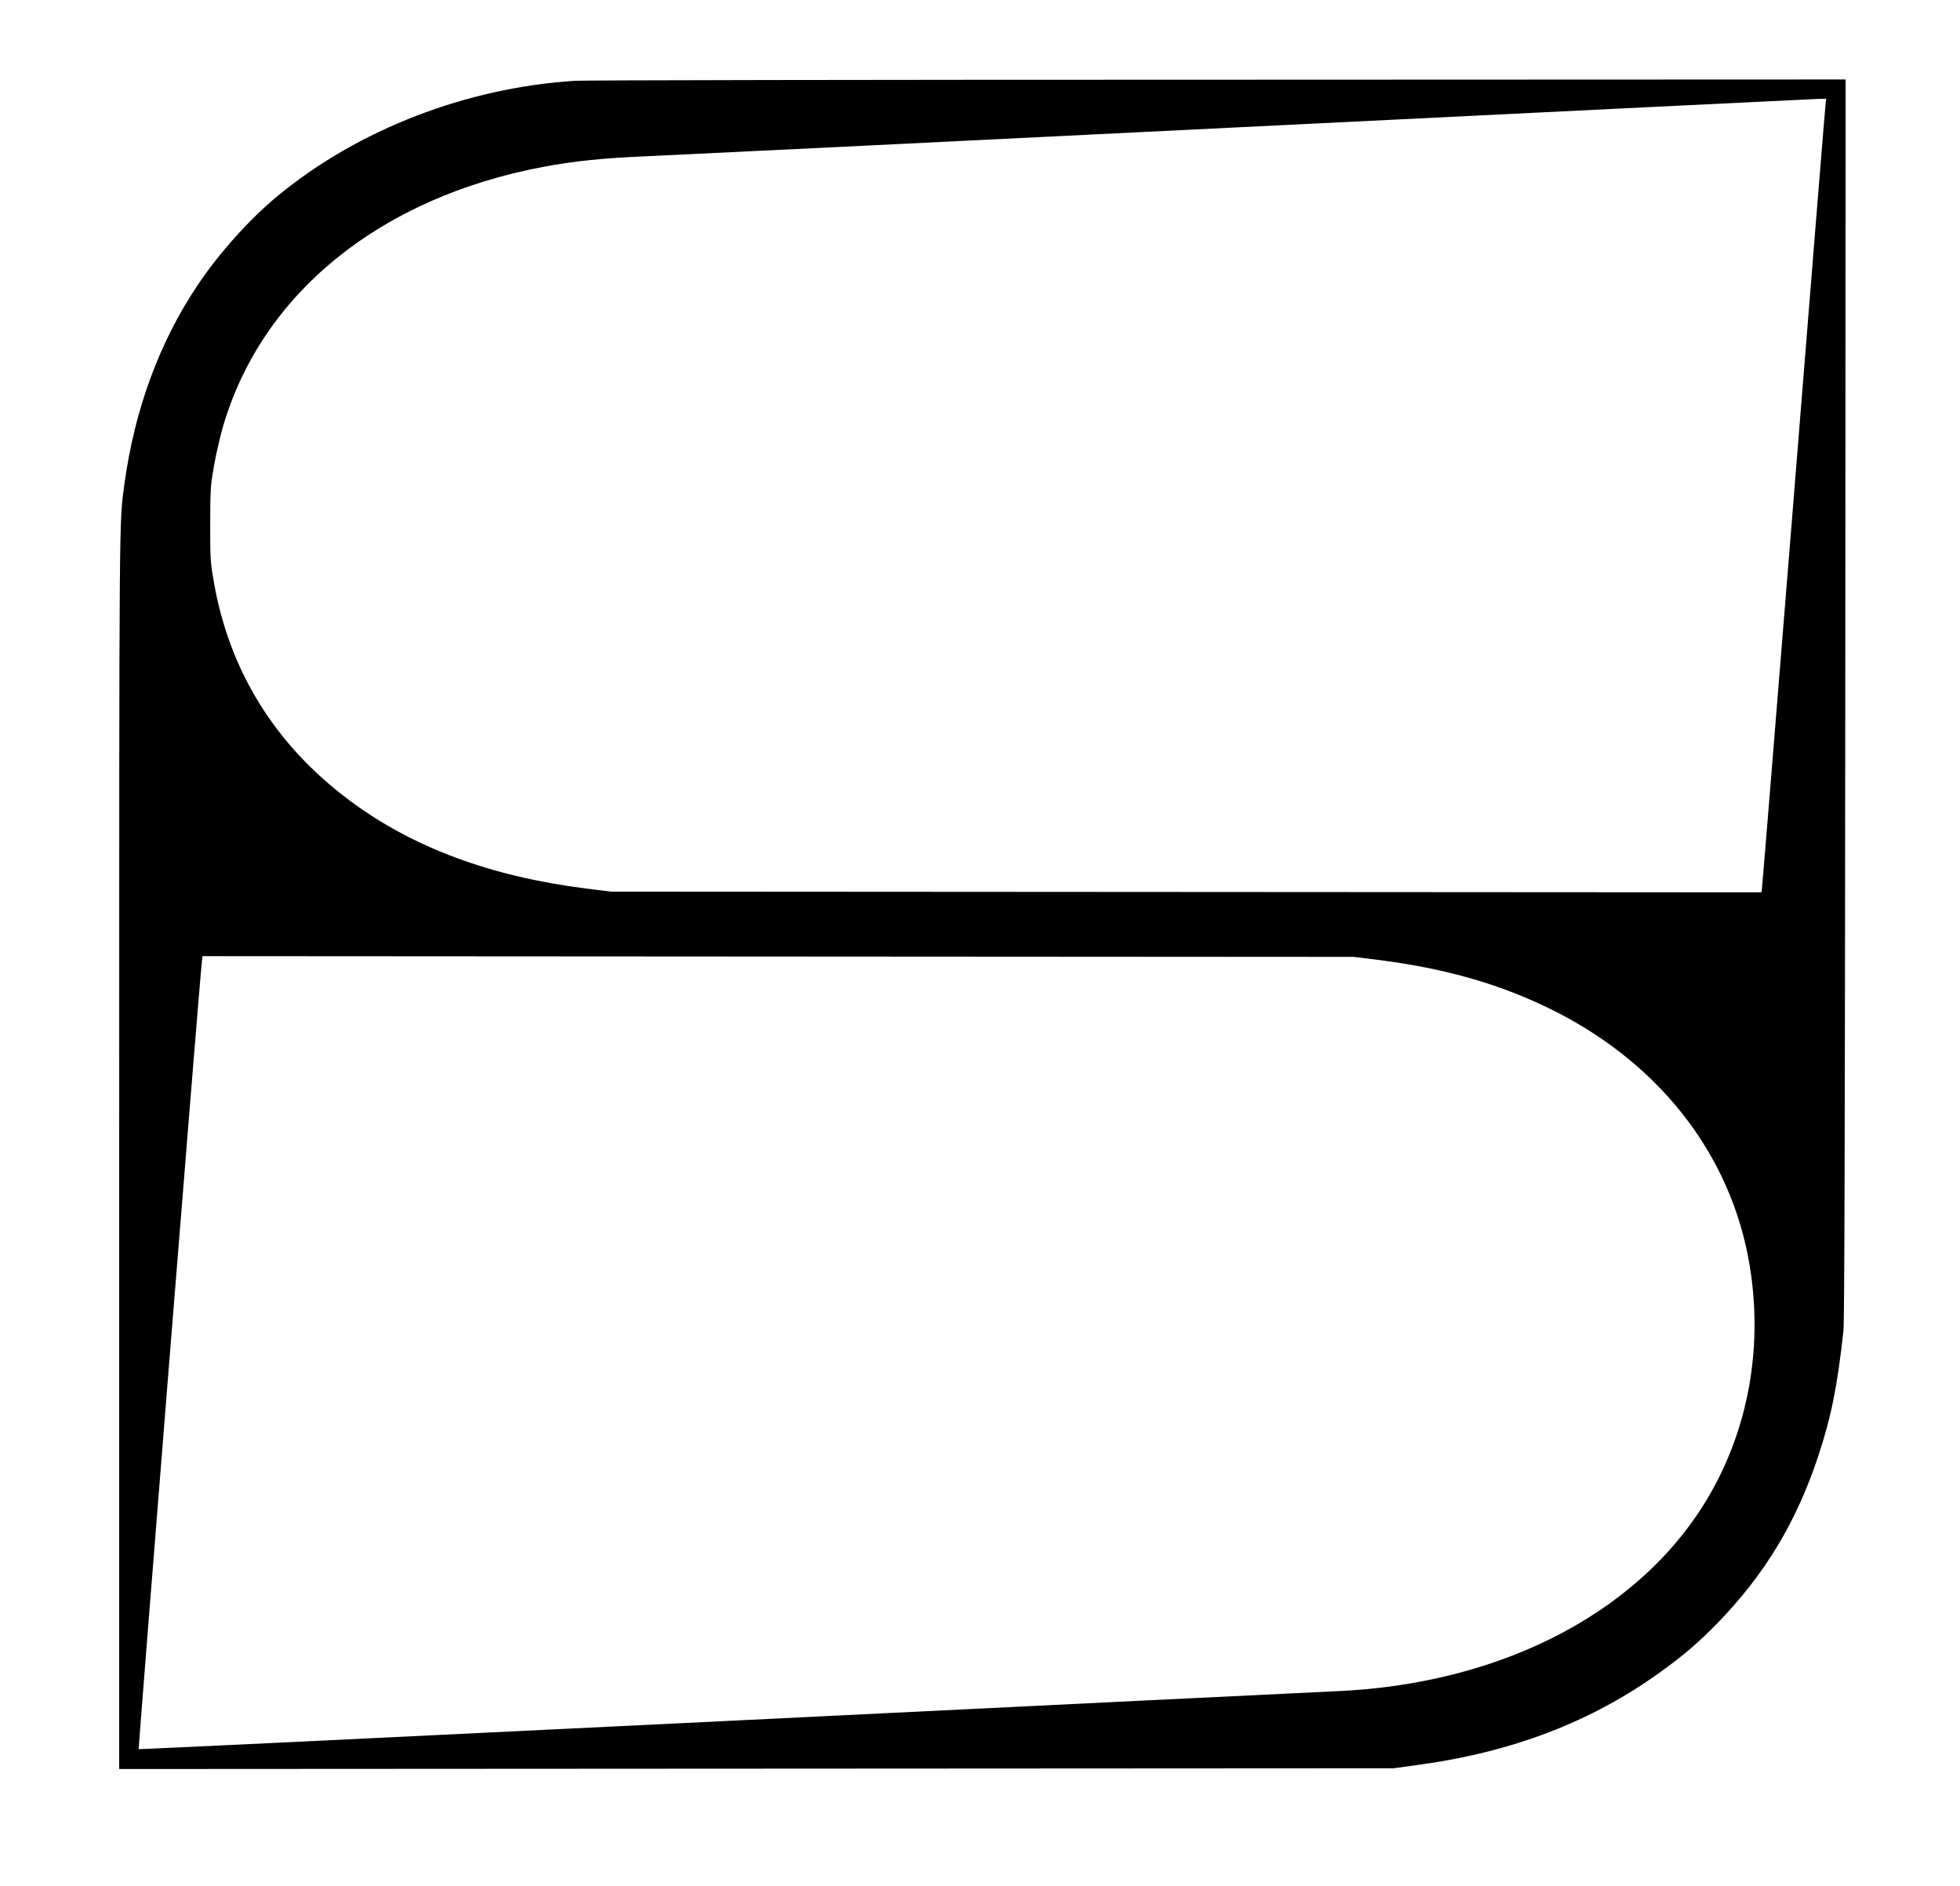 <?xml version="1.0" standalone="no"?>
<!DOCTYPE svg PUBLIC "-//W3C//DTD SVG 20010904//EN"
 "http://www.w3.org/TR/2001/REC-SVG-20010904/DTD/svg10.dtd">
<svg version="1.0" xmlns="http://www.w3.org/2000/svg"
 width="1628pt" height="1566pt" viewBox="0 0 1628 1566"
 preserveAspectRatio="xMidYMid meet">

<g transform="translate(0,1566) scale(0.1,-0.1)"
fill="#000000" stroke="none">
<path d="M4775 14989 c-900 -57 -1799 -404 -2465 -953 -235 -193 -490 -477
-668 -743 -318 -474 -523 -1031 -608 -1648 -45 -331 -44 -132 -44 -5558 l0
-5117 5293 3 5292 3 195 27 c793 107 1449 359 2024 774 194 140 312 242 467
400 393 403 657 837 839 1384 109 326 161 583 212 1049 8 77 12 1470 15 5248
l3 5142 -5217 -2 c-2870 0 -5272 -4 -5338 -9z m10390 -176 c-3 -16 -122 -1488
-265 -3273 -144 -1785 -263 -3255 -266 -3268 l-4 -22 -4778 3 -4777 3 -210 26
c-791 100 -1438 341 -1960 730 -621 463 -1004 1081 -1131 1828 -27 157 -28
180 -28 470 1 295 2 311 31 480 17 96 50 240 73 320 321 1109 1301 1907 2660
2164 248 47 499 73 830 87 151 6 2397 116 4990 244 2593 128 4743 233 4777
234 l63 1 -5 -27z m-3710 -7125 c530 -68 966 -189 1378 -385 933 -442 1549
-1224 1701 -2158 105 -642 -1 -1290 -301 -1840 -545 -1000 -1730 -1635 -3158
-1690 -88 -4 -2356 -114 -5039 -246 -2684 -131 -4882 -237 -4884 -234 -5 5
512 6454 525 6543 l5 42 4782 -3 4781 -3 210 -26z"/>
</g>
</svg>
